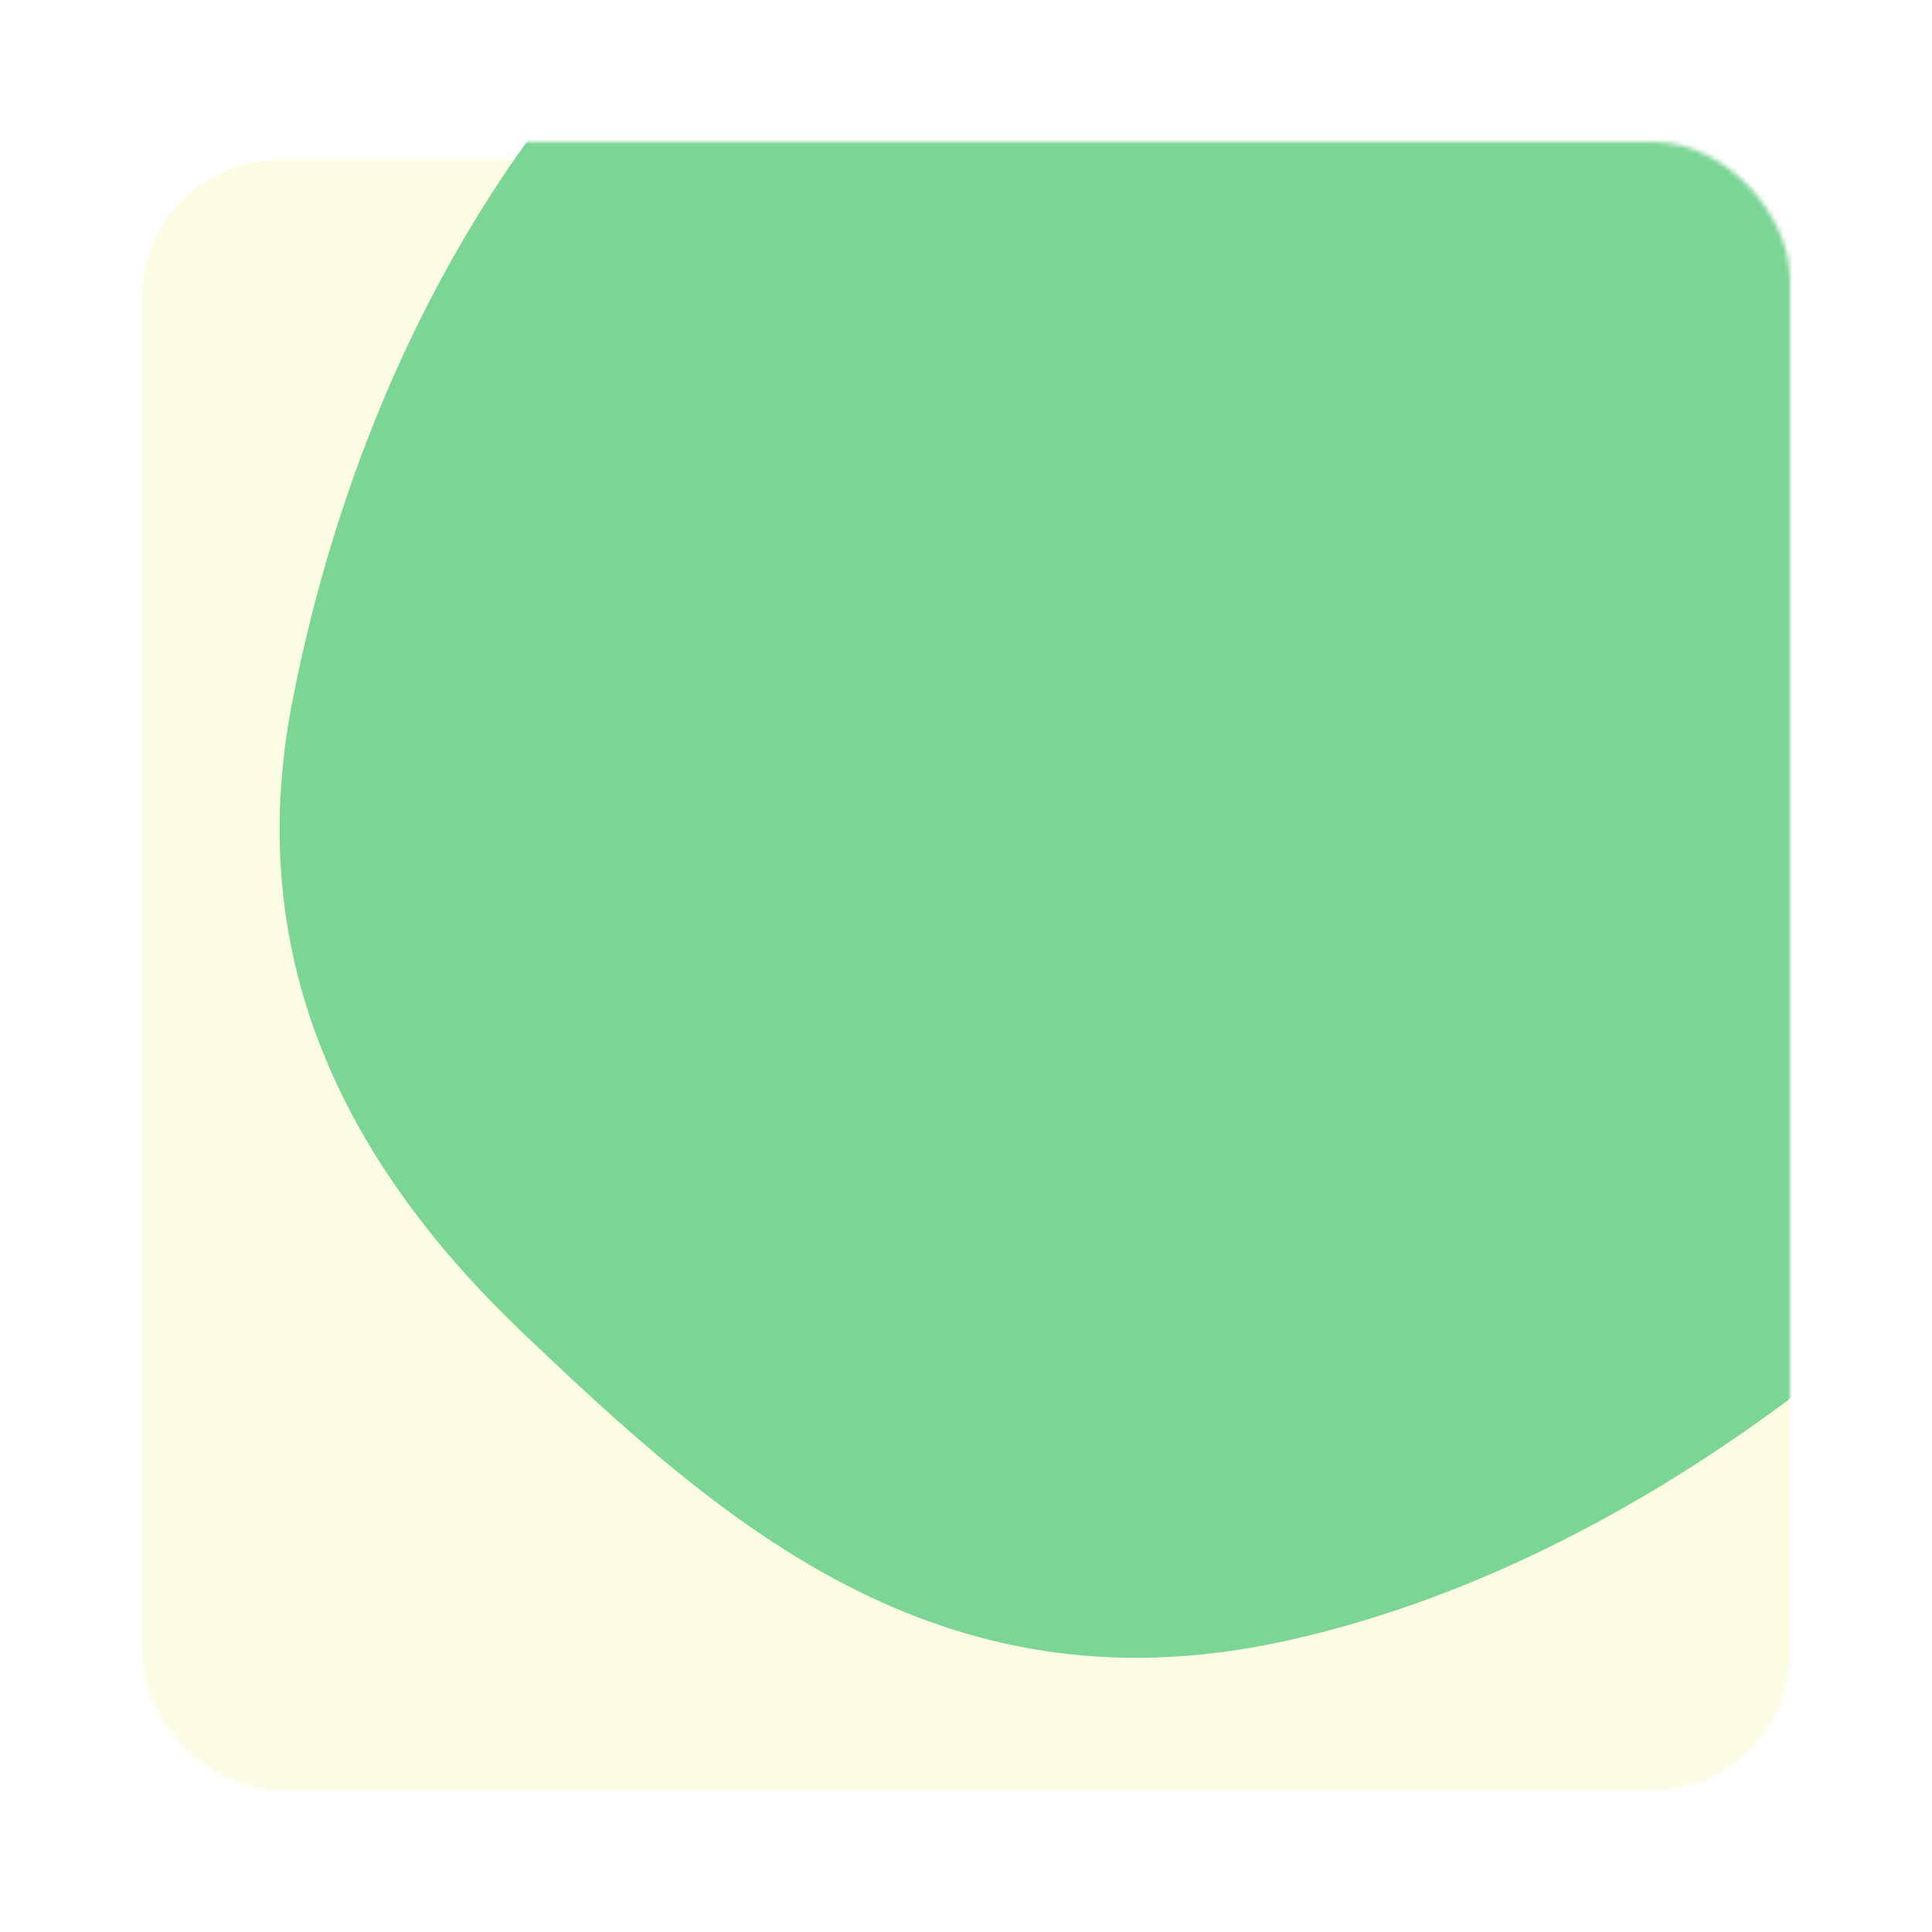 <?xml version="1.0" encoding="UTF-8"?> <svg xmlns="http://www.w3.org/2000/svg" width="422" height="422" viewBox="0 0 422 422" fill="none"> <g filter="url(#filter0_d)"> <mask id="mask0" mask-type="alpha" maskUnits="userSpaceOnUse" x="31" y="21" width="360" height="360"> <rect x="31" y="21" width="360" height="360" rx="30" fill="#C4C4C4"></rect> </mask> <g mask="url(#mask0)"> <g filter="url(#filter1_d)"> <rect x="31" y="21" width="360" height="360" rx="30" fill="#FBFCE2"></rect> </g> <path fill-rule="evenodd" clip-rule="evenodd" d="M177.621 -40.623C247.988 -89.18 333.059 -102.478 400.343 -88.982C462.574 -76.499 491.7 -28.345 506.6 25.365C521.669 79.685 523.936 141.33 481.166 202.36C434.491 268.962 359.814 331.359 280.091 348.575C204.271 364.948 156.533 321.348 114.598 281.52C77.14 245.944 52.502 201.277 63.862 143.209C76.577 78.219 109.326 6.504 177.621 -40.623Z" fill="#7BD594"></path> </g> </g> <defs> <filter id="filter0_d" x="0" y="0" width="422" height="422" filterUnits="userSpaceOnUse" color-interpolation-filters="sRGB"> <feFlood flood-opacity="0" result="BackgroundImageFix"></feFlood> <feColorMatrix in="SourceAlpha" type="matrix" values="0 0 0 0 0 0 0 0 0 0 0 0 0 0 0 0 0 0 127 0" result="hardAlpha"></feColorMatrix> <feOffset dy="10"></feOffset> <feGaussianBlur stdDeviation="15.5"></feGaussianBlur> <feColorMatrix type="matrix" values="0 0 0 0 0 0 0 0 0 0 0 0 0 0 0 0 0 0 0.17 0"></feColorMatrix> <feBlend mode="normal" in2="BackgroundImageFix" result="effect1_dropShadow"></feBlend> <feBlend mode="normal" in="SourceGraphic" in2="effect1_dropShadow" result="shape"></feBlend> </filter> <filter id="filter1_d" x="27" y="21" width="368" height="368" filterUnits="userSpaceOnUse" color-interpolation-filters="sRGB"> <feFlood flood-opacity="0" result="BackgroundImageFix"></feFlood> <feColorMatrix in="SourceAlpha" type="matrix" values="0 0 0 0 0 0 0 0 0 0 0 0 0 0 0 0 0 0 127 0" result="hardAlpha"></feColorMatrix> <feOffset dy="4"></feOffset> <feGaussianBlur stdDeviation="2"></feGaussianBlur> <feColorMatrix type="matrix" values="0 0 0 0 0 0 0 0 0 0 0 0 0 0 0 0 0 0 0.25 0"></feColorMatrix> <feBlend mode="normal" in2="BackgroundImageFix" result="effect1_dropShadow"></feBlend> <feBlend mode="normal" in="SourceGraphic" in2="effect1_dropShadow" result="shape"></feBlend> </filter> </defs> </svg> 